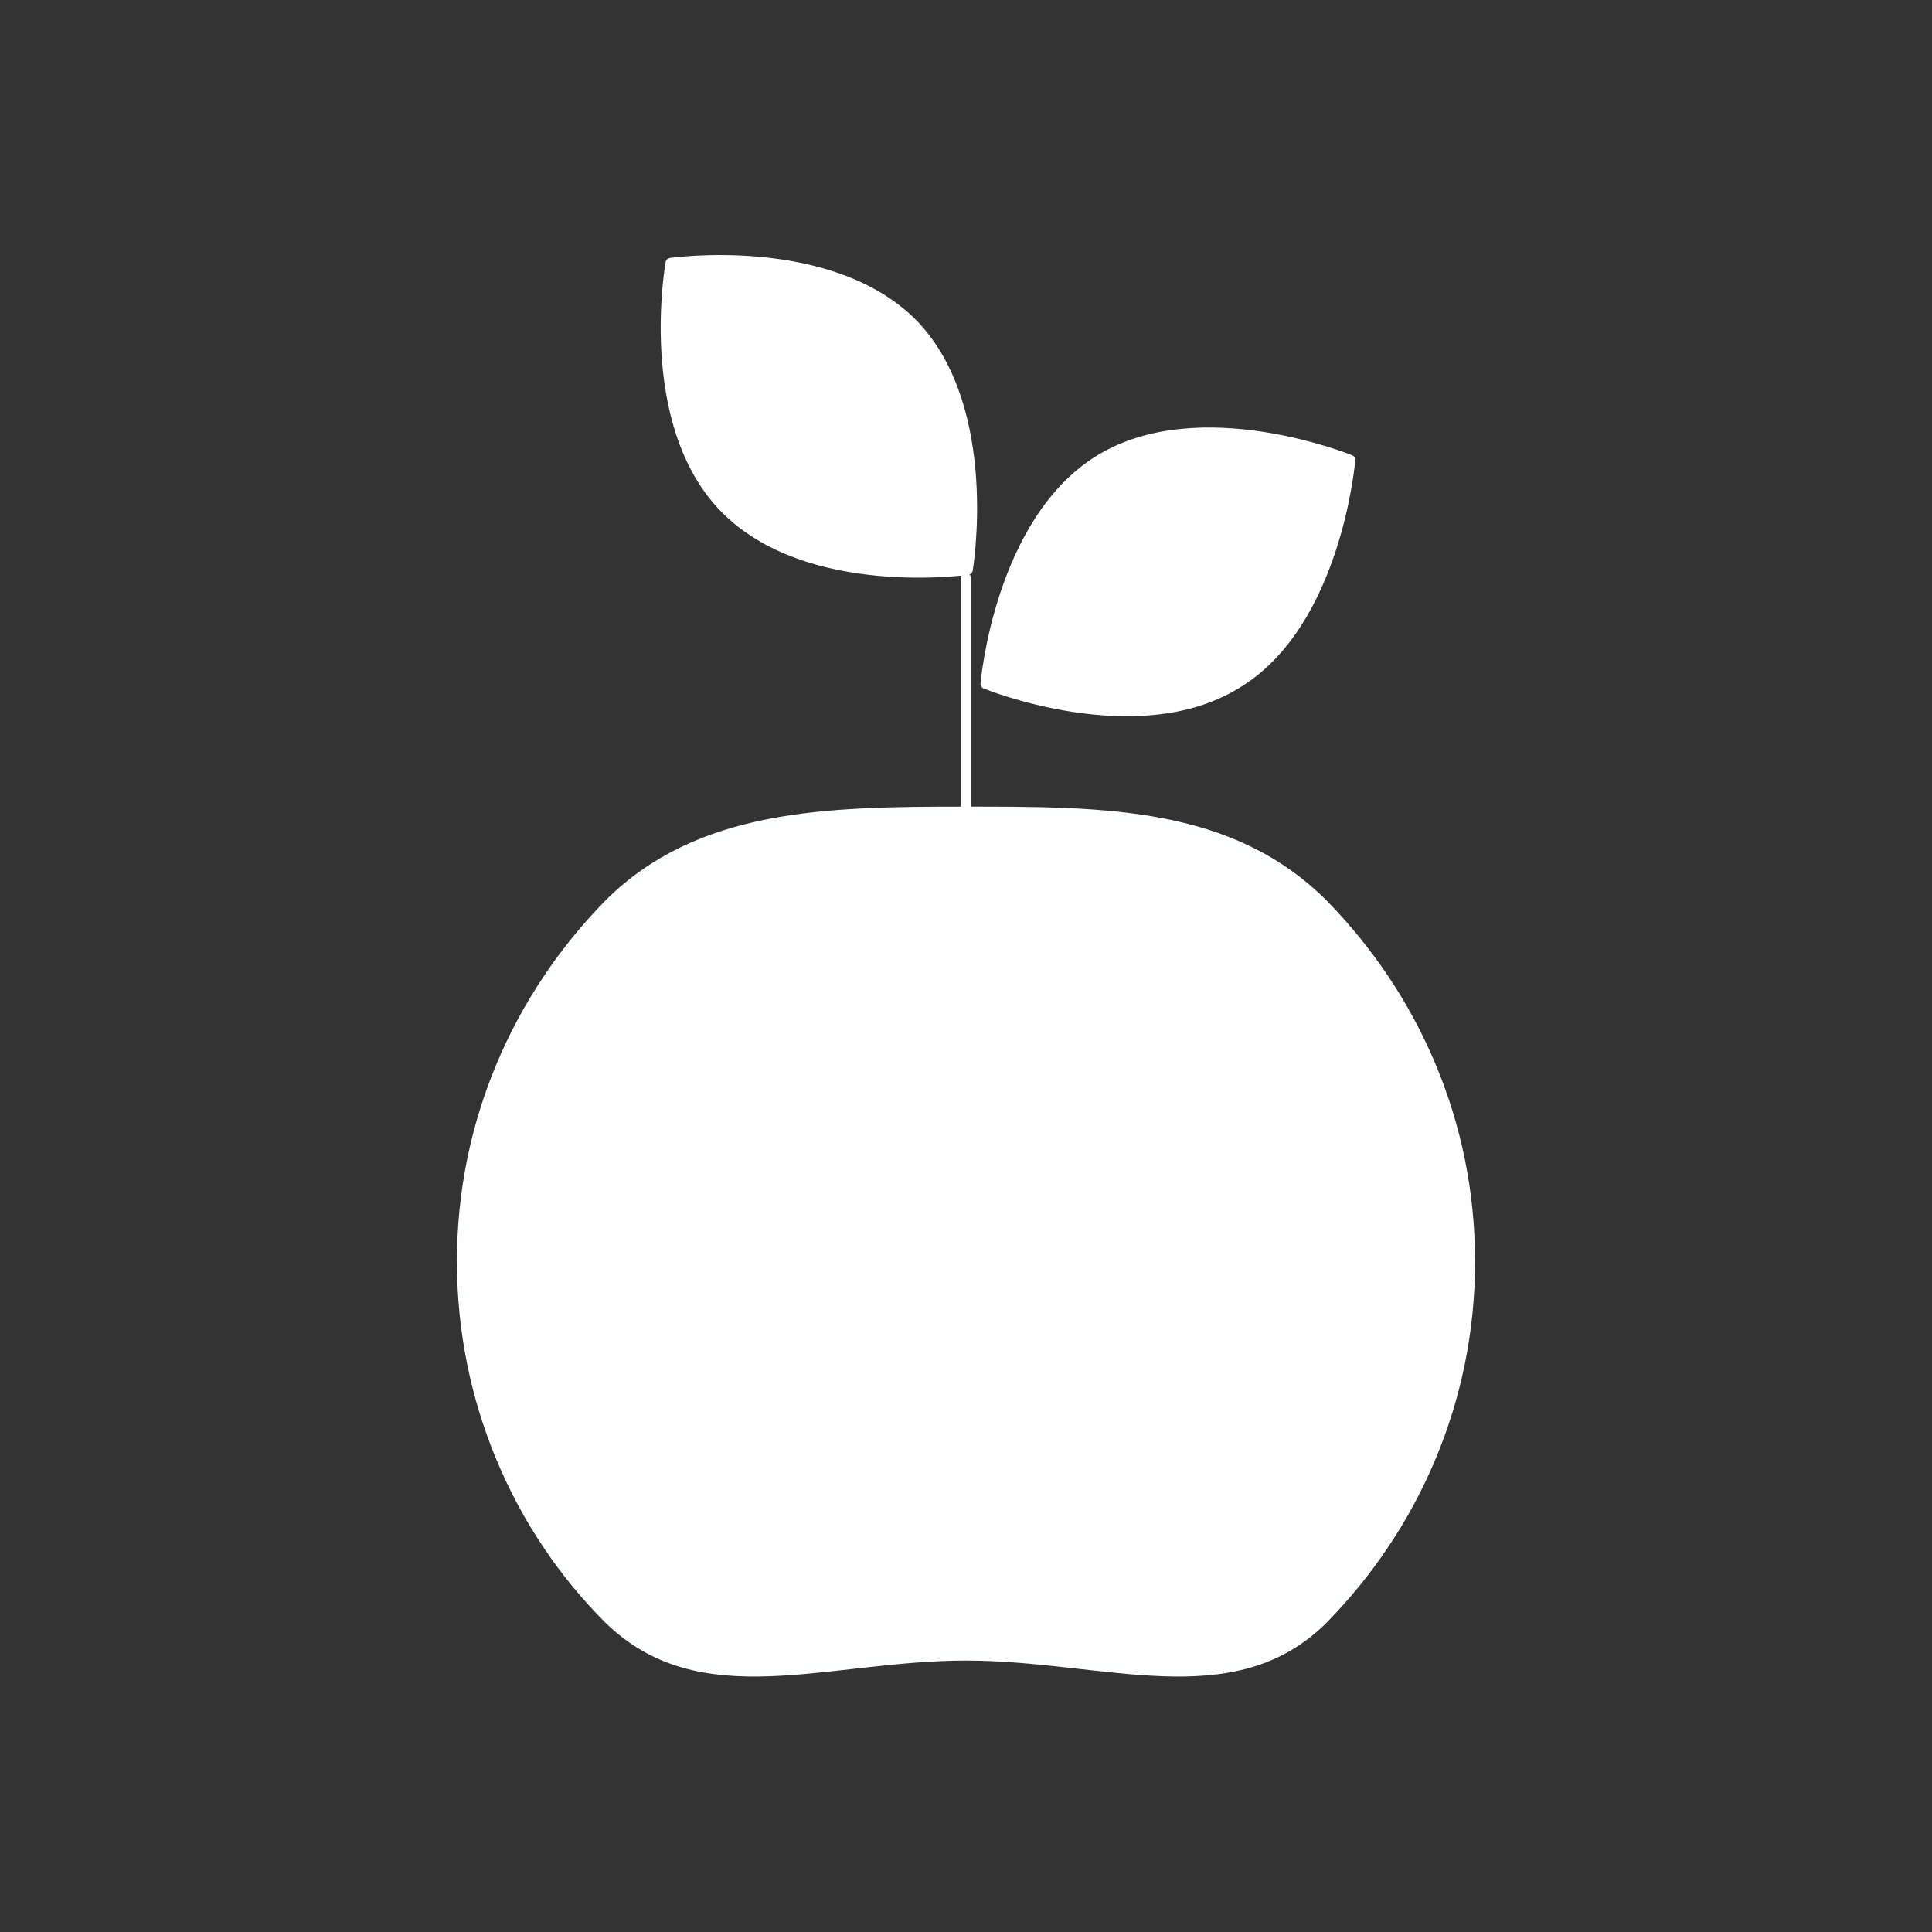 <?xml version="1.0" encoding="utf-8"?>
<!-- Generator: Adobe Illustrator 28.1.0, SVG Export Plug-In . SVG Version: 6.00 Build 0)  -->
<svg version="1.1" id="Layer_1" xmlns="http://www.w3.org/2000/svg" xmlns:xlink="http://www.w3.org/1999/xlink" x="0px" y="0px"
	 viewBox="0 0 100 100" style="enable-background:new 0 0 100 100;" xml:space="preserve">
<rect x="0" y="0" width="100" height="100" fill="#333333" stroke="none"/>
<style type="text/css">
	.st0{fill:#FFFFFF;stroke:#FDFFFE;stroke-width:0.5;stroke-linecap:round;stroke-linejoin:round;stroke-miterlimit:10;}
	.st1{fill:#FFFFFF;stroke:#FFFFFF;stroke-width:0.5;stroke-linecap:round;stroke-linejoin:round;stroke-miterlimit:10;}
	.st2{fill:#FFFFFF;}
</style>
<g>
	<path class="st0" d="M76.1,65.3c0,7.2-2.9,13.7-7.6,18.5c-4.7,4.7-11.3,1.9-18.5,1.9c-7.2,0-13.7,2.8-18.5-1.9
		c-4.7-4.7-7.6-11.3-7.6-18.5c0-7.2,2.9-13.7,7.6-18.5c4.7-4.7,11.3-4.8,18.5-4.8c7.2,0,13.7,0,18.5,4.8
		C73.2,51.6,76.1,58.1,76.1,65.3z"/>
	<line class="st1" x1="50" y1="29.9" x2="50" y2="46.9"/>
	<path class="st2" d="M55.3,45.4c-1.3,1.2-3.2,1.9-5.3,1.9s-3.9-0.7-5.3-1.9"/>
	<path class="st2" d="M50,47.7c-2.1,0-4.1-0.7-5.5-2c-0.2-0.1-0.2-0.4,0-0.6c0.2-0.2,0.4-0.2,0.6,0c1.3,1.1,3.1,1.8,5,1.8
		s3.7-0.6,5-1.8c0.2-0.1,0.4-0.1,0.6,0c0.1,0.2,0.1,0.4,0,0.6C54.1,47,52.1,47.7,50,47.7z"/>
	<g>
		<path class="st1" d="M64,35.4c-5.2,3.2-13,0-13,0s0.7-8.4,5.9-11.6c5.2-3.2,13,0,13,0S69.2,32.3,64,35.4z"/>
		<line class="st1" x1="51.3" y1="35.2" x2="64.6" y2="27.4"/>
	</g>
	<g>
		<path class="st1" d="M37.5,26.3c4.3,4.4,12.6,3.2,12.6,3.2s1.4-8.3-2.8-12.7c-4.3-4.4-12.6-3.2-12.6-3.2S33.2,21.9,37.5,26.3z"/>
		<line class="st1" x1="49.8" y1="29.1" x2="38.8" y2="18.4"/>
	</g>
</g>
</svg>
